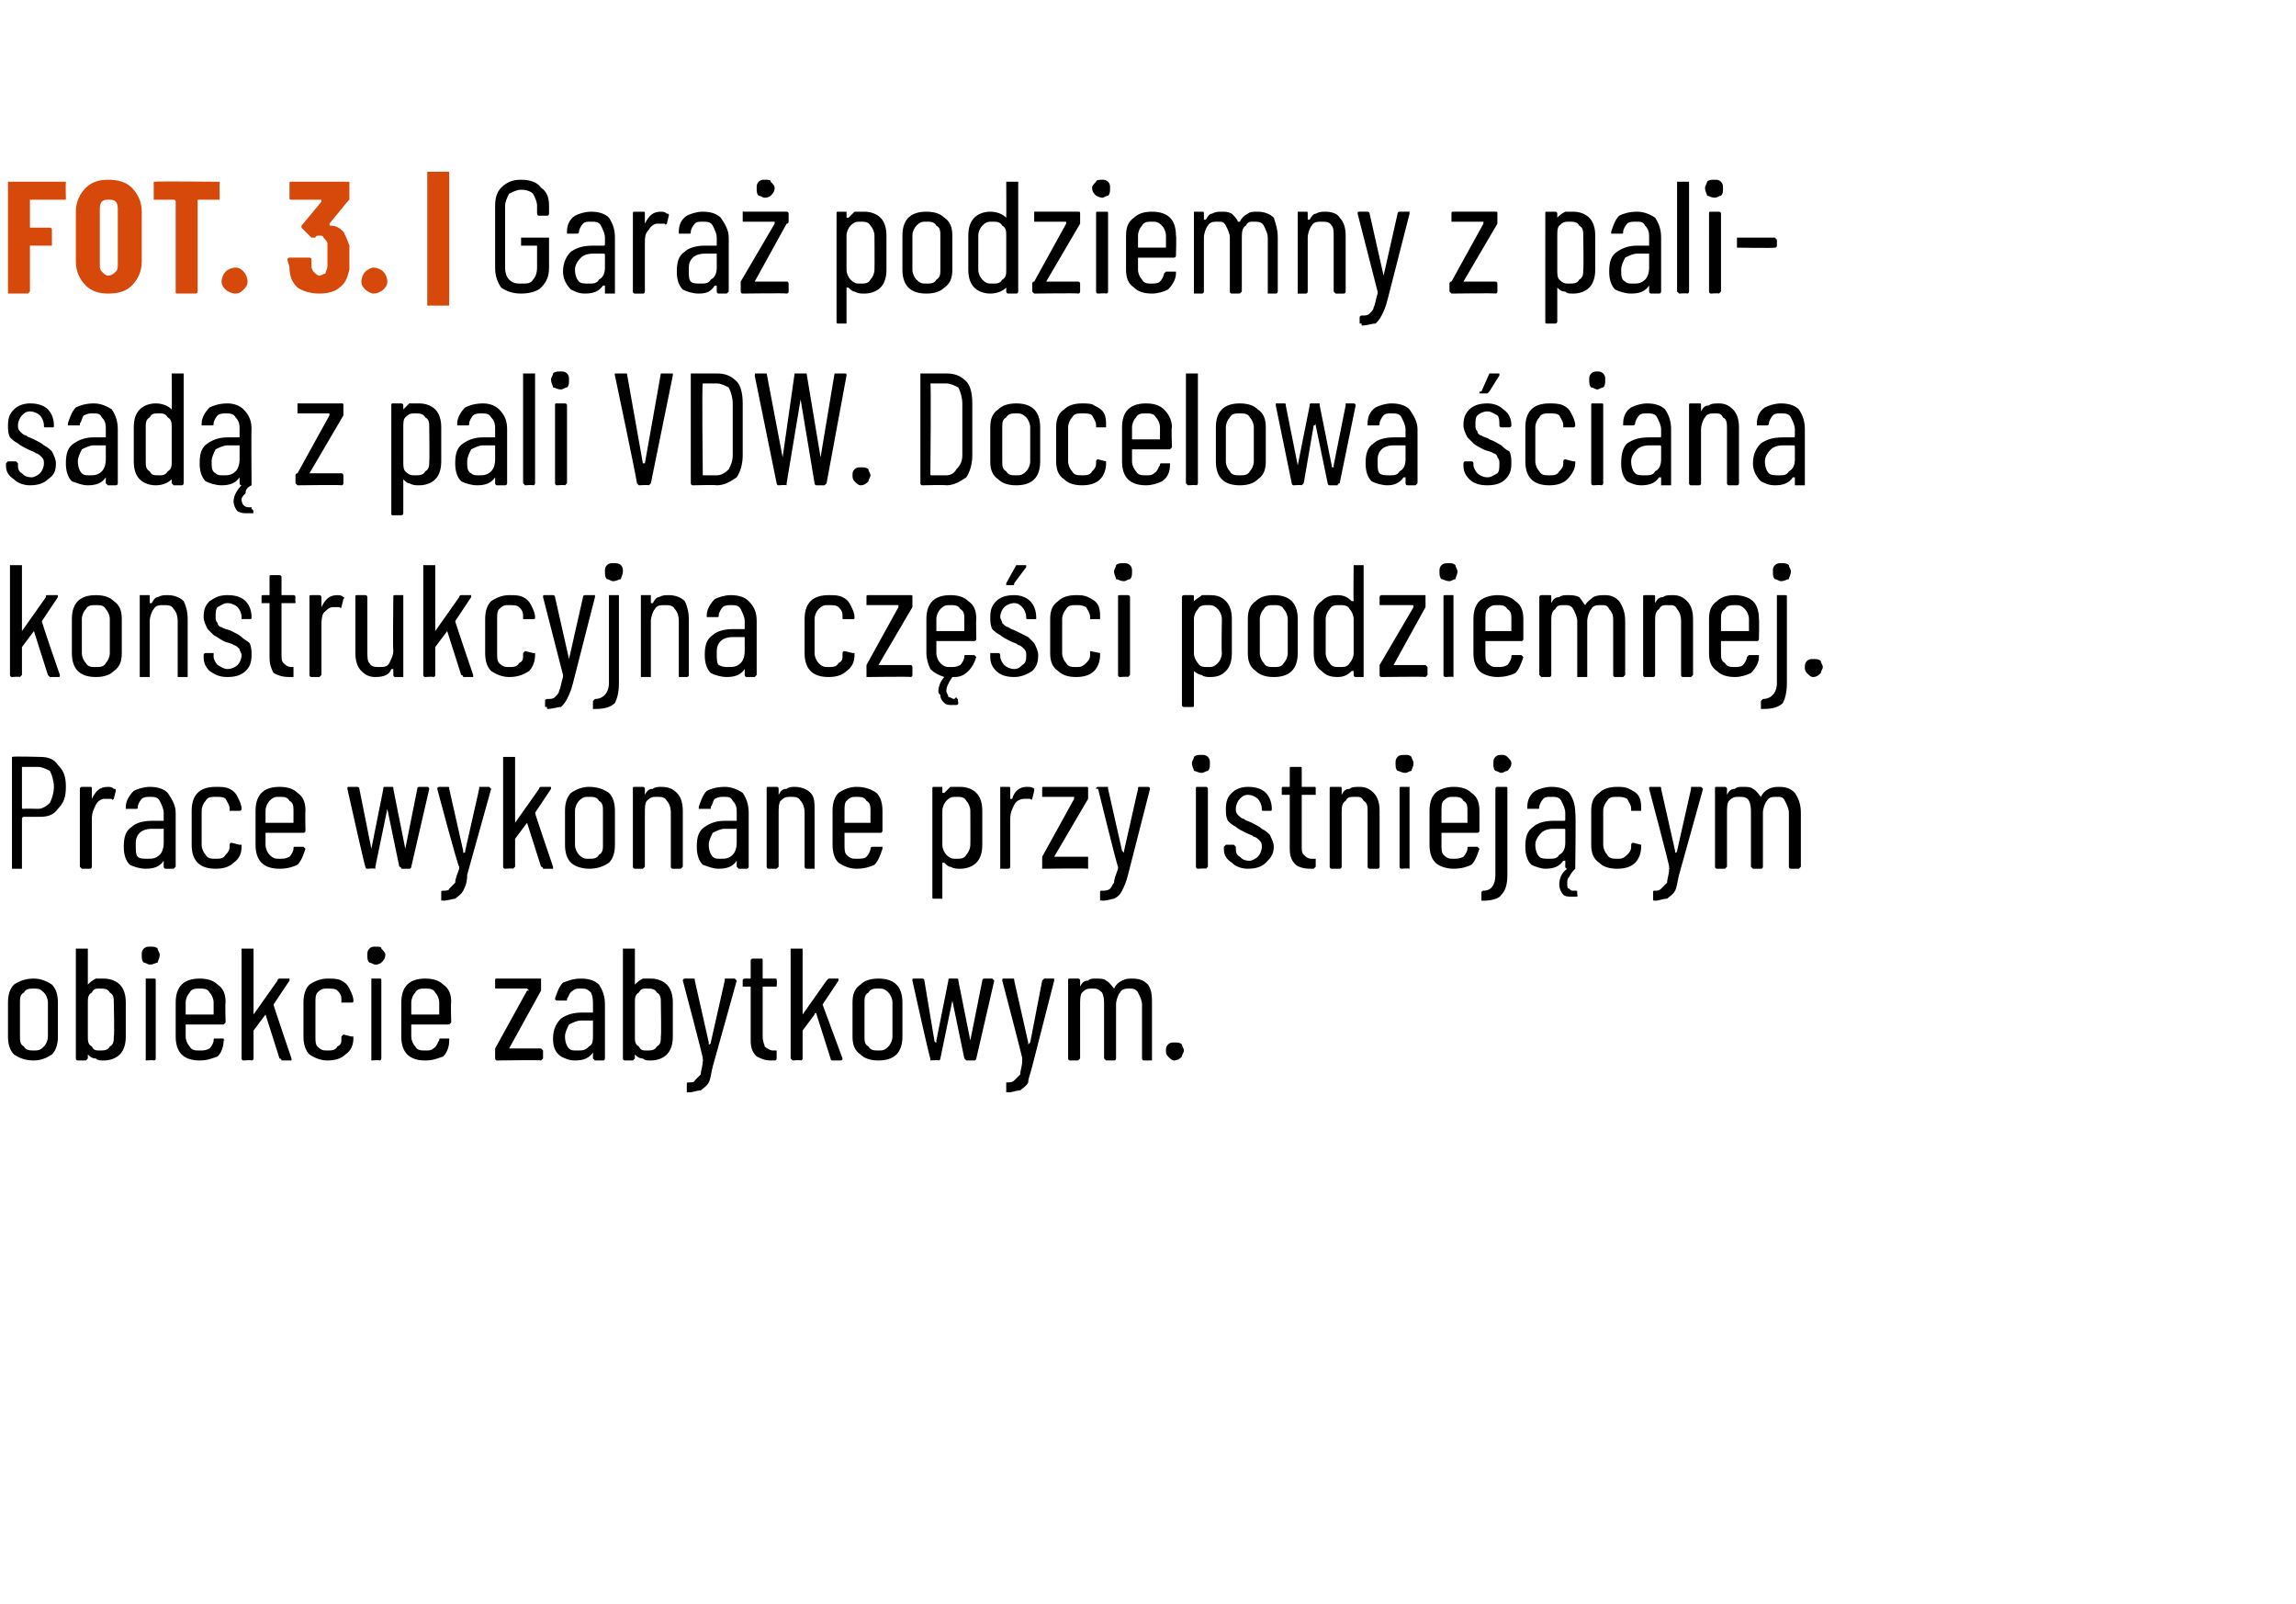 <?xml version="1.0" standalone="no"?><!DOCTYPE svg PUBLIC "-//W3C//DTD SVG 1.1//EN" "http://www.w3.org/Graphics/SVG/1.1/DTD/svg11.dtd"><svg xmlns="http://www.w3.org/2000/svg" version="1.1" width="115px" height="80.3px" viewBox="0 -1 115 80.3" style="top:-1px"><desc>FOT 3 Garaż podziemny z palisadą z pali VDW Docelowa ściana konstrukcyjna części podziemnej Prace wykonane przy</desc><defs/><g class="svg-tables"><g class="svg-table-background"/></g><g id="Polygon59568"><path d="m1.7 52.1c-.4 0-.7-.1-1-.3c-.2-.2-.3-.5-.3-.9v-1.7c0-.4.1-.7.3-.9c.3-.2.6-.3 1-.3c.3 0 .6.1.9.3c.2.2.3.5.3.9v1.7c0 .4-.1.7-.3.9c-.3.2-.6.3-.9.3zm0-.5c.2 0 .3 0 .5-.2c.1-.1.2-.3.2-.5v-1.7c0-.2-.1-.4-.2-.5c-.2-.2-.3-.2-.5-.2c-.2 0-.4 0-.5.2c-.2.1-.2.3-.2.5v1.7c0 .2 0 .4.2.5c.1.2.3.2.5.2zM5.2 48c.3 0 .6.1.8.3c.2.2.3.5.3.9v1.7c0 .4-.1.7-.3.9c-.2.2-.5.3-.8.3c-.2 0-.3 0-.4-.1c-.2 0-.3-.1-.4-.2v.2l-.1.1h-.4c-.1 0-.1-.1-.1-.1v-5.5h.6v1.8c.1-.1.2-.2.4-.3h.4zm.5 1.2c0-.2 0-.4-.2-.5c-.1-.2-.3-.2-.5-.2c-.2 0-.3 0-.4.2c-.2.1-.2.3-.2.5v1.7c0 .2 0 .4.2.5c.1.2.2.2.4.2c.2 0 .4 0 .5-.2c.2-.1.2-.3.2-.5c.04-.02 0-1.7 0-1.7c0 0 .04.02 0 0zm1.8-1.9c-.1 0-.2-.1-.3-.1c-.1-.1-.1-.2-.1-.4c0-.1 0-.2.1-.3c.1-.1.2-.1.3-.1c.2 0 .3 0 .4.1c0 .1.1.2.1.3c0 .2-.1.3-.1.4c-.1 0-.2.1-.4.1zm-.2 4.8V48h.4c.1 0 .1 0 .1.1v3.9s0 .1-.1.1c.04-.03-.4 0-.4 0c0 0 .04-.03 0 0zm4-1.9l-.1.1H9.3v.6c0 .2.1.4.2.5c.1.2.3.2.5.2c.2 0 .3 0 .5-.1c.1-.1.2-.3.2-.4c0-.1 0-.1.1-.1h.4c0 .1.1.1 0 .1c0 .3-.1.6-.3.8c-.3.1-.5.2-.9.2c-.4 0-.7-.1-.9-.3c-.2-.2-.3-.5-.3-.9v-1.7c0-.4.1-.7.3-.9c.2-.2.5-.3.9-.3c.4 0 .7.1.9.3c.3.2.4.5.4.9c-.03-.02 0 1 0 1c0 0-.03-.02 0 0zM10 48.5c-.2 0-.4 0-.5.2c-.1.1-.2.3-.2.5v.6h1.4v-.6c0-.2-.1-.4-.2-.5c-.1-.2-.3-.2-.5-.2zm2.2 3.6c-.1 0-.1-.1-.1-.1v-5.5h.6v3.3l1.2-1.7c0-.1.1-.1.1-.1h.5v.1l-.8 1.2c-.02 0 .9 2.7.9 2.7c0 0 .03.01 0 0v.1h-.5s0-.1-.1-.1l-.7-2.2c0-.1 0-.1 0 0l-.6.8v1.4s0 .1-.1.1c0-.03-.4 0-.4 0c0 0-.01-.03 0 0zm4.2 0c-.3 0-.6-.1-.9-.3c-.2-.2-.3-.5-.3-.9v-1.7c0-.4.1-.7.3-.9c.3-.2.6-.3.9-.3c.3 0 .5 0 .7.1c.2.1.3.2.4.4c.1.2.2.4.2.6c0 .1 0 .1-.1.1h-.5v-.1c0-.2 0-.3-.2-.5c-.1-.1-.3-.1-.5-.1c-.2 0-.3 0-.5.2c-.1.1-.1.3-.1.5v1.7c0 .2 0 .4.1.5c.2.2.3.2.5.2c.2 0 .4 0 .5-.2c.2-.1.2-.2.2-.4v-.1l.1-.1l.4.1h.1v.1c0 .3-.1.6-.4.8c-.2.2-.5.3-.9.3zm2.4-4.8c-.1 0-.2-.1-.3-.1c-.1-.1-.1-.2-.1-.4c0-.1 0-.2.1-.3c.1-.1.2-.1.3-.1c.2 0 .3 0 .3.1c.1.1.2.2.2.3c0 .2-.1.3-.2.4c0 0-.1.1-.3.1zm-.2 4.8V48h.4c.1 0 .1 0 .1.1v3.9s0 .1-.1.1c.04-.03-.4 0-.4 0c0 0 .03-.03 0 0zm4-1.9l-.1.1h-1.9v.6c0 .2.1.4.2.5c.1.2.3.2.5.2c.2 0 .3 0 .4-.1c.2-.1.2-.3.3-.4c0-.1 0-.1.1-.1h.4v.1c0 .3-.1.6-.3.8c-.3.1-.5.2-.9.2c-.4 0-.7-.1-.9-.3c-.2-.2-.3-.5-.3-.9v-1.7c0-.4.1-.7.3-.9c.2-.2.5-.3.9-.3c.4 0 .7.1.9.3c.3.2.4.5.4.9c-.03-.02 0 1 0 1c0 0-.03-.02 0 0zm-1.3-1.7c-.2 0-.4 0-.5.2c-.1.1-.2.3-.2.5v.6h1.4v-.6c0-.2-.1-.4-.2-.5c-.1-.2-.3-.2-.5-.2zm3.6 3.6c-.1 0-.1-.1-.1-.1v-.5l1.6-2.9h.1l-.1-.1h-1.6v-.4c0-.1 0-.1.1-.1h2.2v.6l-1.6 2.9h1.6l.1.1v.4l-.1.1c-.03-.03-2.2 0-2.2 0c0 0-.04-.03 0 0zm4.2-4.1c.4 0 .7.1.9.3c.2.3.3.6.3 1v2.7s0 .1-.1.1h-.4l-.1-.1v-.3c-.2.3-.5.4-.9.4c-.3 0-.5-.1-.7-.2c-.3-.2-.4-.5-.4-.9c0-.5.2-.8.4-1c.3-.2.6-.3 1.1-.3h.5v-.4c0-.2 0-.4-.1-.6c-.2-.2-.3-.2-.5-.2c-.2 0-.3 0-.4.1c-.2.1-.2.3-.3.4v.1h-.5c-.1 0-.1-.1-.1-.1c.1-.3.2-.6.4-.8c.3-.1.5-.2.9-.2zm-.2 3.6c.3 0 .4 0 .6-.2c.2-.1.2-.3.2-.6v-.7h-.6c-.2 0-.4.1-.6.2c-.1.2-.2.4-.2.6c0 .3.1.5.2.6c.1.1.2.1.4.1zm3.7-3.6c.3 0 .6.1.8.3c.2.2.3.5.3.9v1.7c0 .4-.1.7-.3.9c-.2.2-.5.3-.8.3c-.2 0-.3 0-.4-.1c-.2 0-.3-.1-.4-.2v.2l-.1.1h-.4c-.1 0-.1-.1-.1-.1v-5.5h.6v1.8c.1-.1.2-.2.4-.3h.4zm.5 1.2c0-.2 0-.4-.2-.5c-.1-.2-.3-.2-.5-.2c-.2 0-.3 0-.4.2c-.2.1-.2.3-.2.5v1.7c0 .2 0 .4.2.5c.1.2.2.2.4.2c.2 0 .4 0 .5-.2c.2-.1.2-.3.2-.5c.03-.02 0-1.7 0-1.7c0 0 .03.02 0 0zm1.3 4.5v-.4c0-.1 0-.1.1-.1c.1 0 .3 0 .3-.1l.3-.3c0-.2.1-.4.1-.7h.1c-.1 0-.1 0-.1-.1c.05.05-1-3.9-1-3.9c0 0 .02-.01 0 0c0-.1.1-.1.1-.1h.4c.1 0 .1 0 .1.1l.7 3.1v.1s.1 0 .1-.1l.7-3.1v-.1h.5l.1.1l-1.2 4.3c-.1.4-.1.6-.2.8c-.1.2-.3.3-.4.4c-.2 0-.4.1-.6.1c-.04-.03-.1 0-.1 0c0 0 .02-.03 0 0zm4.5-5.3h-.7v2.5c0 .3.1.4.1.5c.1.1.3.2.4.2h.2v.4s0 .1-.1.1h-.2c-.3 0-.5-.1-.7-.2c-.2-.2-.3-.4-.3-.8v-2.7h-.4v-.3c0-.1.1-.1.1-.1h.3v-.9c0-.1.1-.1.1-.1h.4c.1 0 .1 0 .1.1v.9h.6c.1 0 .1 0 .1.1c.03 0 0 .3 0 .3c0 0 .03-.03 0 0zm.8 3.7l-.1-.1v-5.5h.6v3.3l1.2-1.7l.1-.1h.5v.1l-.8 1.2l1 2.7s-.04.01 0 0c0 .1-.1.1-.1.1h-.4c-.1 0-.1-.1-.1-.1l-.7-2.2c0-.1-.1-.1-.1 0l-.6.8v1.4s0 .1-.1.1c.03-.03-.4 0-.4 0c0 0 .02-.03 0 0zm4.3 0c-.4 0-.7-.1-.9-.3c-.3-.2-.4-.5-.4-.9v-1.7c0-.4.1-.7.4-.9c.2-.2.5-.3.9-.3c.4 0 .7.1.9.3c.2.2.3.5.3.9v1.7c0 .4-.1.7-.3.9c-.2.2-.5.3-.9.3zm0-.5c.2 0 .3 0 .5-.2c.1-.1.2-.3.2-.5v-1.7c0-.2-.1-.4-.2-.5c-.2-.2-.3-.2-.5-.2c-.2 0-.4 0-.5.2c-.2.1-.2.3-.2.5v1.7c0 .2 0 .4.2.5c.1.2.3.2.5.2zm2.6.5v-.1c-.04 0-.9-3.9-.9-3.9c0 0 .01-.01 0 0c0-.1 0-.1.1-.1h.4s.1 0 .1.1l.5 3c0 .1.1.1.1.1v-.1l.6-3c0-.1 0-.1.1-.1h.3c.1 0 .1 0 .1.1l.6 3v.1v-.1l.6-3c0-.1.1-.1.1-.1h.4l.1.1l-.9 3.9s0 .1-.1.1h-.4l-.1-.1l-.6-2.9v-.1v.1l-.6 2.9s0 .1-.1.1c.05-.03-.4 0-.4 0c0 0 .05-.03 0 0zm3.8 1.6v-.5c.2 0 .3 0 .4-.1l.3-.3c0-.2.1-.4.1-.7v-.1c.04.05-1-3.9-1-3.9c0 0 .02-.01 0 0c0-.1 0-.1.1-.1h.4c.1 0 .1 0 .1.1l.7 3.1v.1l.1-.1l.6-3.1l.1-.1h.5v.1c.1 0 .1 0 0 0l-1.1 4.3c-.1.4-.2.6-.2.8c-.1.2-.3.3-.4.4c-.2 0-.4.1-.6.1c-.04-.03-.1 0-.1 0c0 0 .02-.03 0 0zm6.3-5.7c.4 0 .6.1.8.3c.2.3.2.6.2 1v2.8h-.4c-.1 0-.1-.1-.1-.1v-2.7c0-.2-.1-.4-.2-.6c-.1-.2-.3-.2-.4-.2c-.2 0-.4 0-.5.2c-.1.1-.2.4-.2.6v2.7s0 .1-.1.1h-.4l-.1-.1v-2.7c0-.2 0-.4-.1-.6c-.2-.2-.3-.2-.5-.2c-.2 0-.3 0-.5.2c-.1.1-.1.4-.1.6v2.7l-.1.1h-.4c-.1 0-.1-.1-.1-.1v-3.9c0-.1 0-.1.1-.1h.4s.1 0 .1.1v.3c.1-.2.2-.3.4-.3c.1-.1.2-.1.4-.1c.2 0 .4 0 .5.1c.2.1.3.3.4.4c.1-.2.2-.3.4-.4c.2-.1.3-.1.5-.1zm2.1 4.1c-.1 0-.2-.1-.3-.2c-.1-.1-.1-.2-.1-.3c0-.1 0-.2.1-.3c.1-.1.2-.1.3-.1c.2 0 .3 0 .4.1c0 .1.1.2.1.3c0 .1-.1.2-.1.3c-.1.1-.2.2-.4.2z" stroke="none" fill="#000"/></g><g id="Polygon59567"><path d="m2 36.9c.4 0 .7.1.9.4c.3.3.4.6.4 1.1c0 .5-.1.8-.4 1.1c-.2.3-.5.4-.9.4h-.8c-.1 0-.1.1-.1.1v2.5h-.5v-5.6c.05-.04 1.4 0 1.4 0c0 0-.03-.04 0 0zm-.1 2.6c.2 0 .4-.1.6-.3c.1-.2.2-.5.2-.8c0-.3-.1-.6-.2-.8c-.2-.1-.4-.2-.6-.2h-.8v2c0 .1 0 .1.1.1c-.03-.02.7 0 .7 0c0 0 0-.02 0 0zm3.5-1.1c.1 0 .2 0 .3.1c.1 0 .1 0 .1.1l-.1.4s-.1.1-.1 0h-.4c-.1 0-.3.1-.4.3c-.1.2-.2.4-.2.7v2.4s0 .1-.1.1h-.4l-.1-.1v-3.9c0-.1.1-.1.1-.1h.4c.1 0 .1 0 .1.1v.5c.2-.4.4-.6.8-.6zm2.1 0c.4 0 .7.1.9.3c.2.3.4.6.4 1v2.7l-.1.1h-.4c-.1 0-.1-.1-.1-.1v-.3c-.2.3-.5.4-.9.4c-.3 0-.6-.1-.8-.2c-.2-.2-.3-.5-.3-.9c0-.5.1-.8.4-1c.2-.2.6-.3 1-.3h.6v-.4c0-.2-.1-.4-.2-.6c-.1-.2-.3-.2-.5-.2c-.1 0-.3 0-.4.1c-.1.1-.2.3-.2.4c0 .1 0 .1-.1.1h-.5v-.1c0-.3.2-.6.4-.8c.2-.1.5-.2.8-.2zM7.4 42c.2 0 .4 0 .6-.2c.1-.1.2-.3.2-.6v-.7h-.6c-.3 0-.5.1-.6.2c-.2.2-.2.4-.2.6c0 .3 0 .5.1.6c.1.1.3.1.5.1zm3.4.5c-.4 0-.7-.1-.9-.3c-.2-.2-.3-.5-.3-.9v-1.7c0-.4.1-.7.3-.9c.2-.2.5-.3.9-.3c.3 0 .5 0 .7.1c.2.1.3.2.4.4c.1.2.2.4.2.6c0 .1-.1.1-.1.1h-.5v-.1c0-.2-.1-.3-.2-.5c-.1-.1-.3-.1-.5-.1c-.2 0-.4 0-.5.2c-.1.1-.2.3-.2.5v1.7c0 .2.1.4.2.5c.1.2.3.2.5.2c.2 0 .4 0 .5-.2c.1-.1.2-.2.2-.4v-.1s0-.1.1-.1l.4.1h.1v.1c0 .3-.1.6-.4.8c-.2.2-.5.3-.9.3zm4.5-1.9s0 .1-.1.1h-1.9v.6c0 .2.1.4.2.5c.2.2.3.2.5.2c.2 0 .3 0 .5-.1c.1-.1.2-.3.2-.4c0-.1 0-.1.1-.1h.4l.1.1c-.1.3-.2.6-.4.8c-.2.1-.5.2-.9.2c-.4 0-.7-.1-.9-.3c-.2-.2-.3-.5-.3-.9v-1.7c0-.4.1-.7.3-.9c.2-.2.5-.3.9-.3c.4 0 .7.1.9.3c.3.2.4.5.4.9c-.02-.02 0 1 0 1c0 0-.02-.02 0 0zM14 38.9c-.2 0-.3 0-.5.2c-.1.1-.2.3-.2.5v.6h1.4v-.6c0-.2 0-.4-.2-.5c-.1-.2-.3-.2-.5-.2zm4.4 3.6c-.1 0-.1-.1-.1-.1c-.03 0-.9-3.9-.9-3.9c0 0 .02-.01 0 0c0-.1 0-.1.1-.1h.4s.1 0 .1.1l.6 3v.1v-.1l.6-3c0-.1 0-.1.1-.1h.3c.1 0 .1 0 .1.1l.6 3v.1v-.1l.6-3c0-.1.1-.1.1-.1h.4c.1 0 .1.1.1.1l-.9 3.9s0 .1-.1.1h-.4s0-.1-.1-.1l-.6-2.9v-.1v.1l-.6 2.9v.1c-.04-.03-.4 0-.4 0c0 0-.04-.03 0 0zm3.7 1.6v-.4c0-.1 0-.1.1-.1c.1 0 .3 0 .3-.1l.3-.3c0-.2.1-.4.2-.7v-.1c-.05.05-1.1-3.9-1.1-3.9c0 0 .03-.01 0 0c0-.1.1-.1.1-.1h.4c.1 0 .1 0 .1.1l.7 3.1v.1c.1 0 .1 0 .1-.1l.7-3.1v-.1h.5l.1.1l-1.2 4.3c0 .4-.1.6-.2.8c-.1.2-.3.3-.4.4c-.1 0-.4.1-.6.1c-.03-.03-.1 0-.1 0c0 0 .03-.03 0 0zm3.2-1.6c-.1 0-.1-.1-.1-.1v-5.5h.6v3.3l1.2-1.7c0-.1.1-.1.1-.1h.5v.1l-.8 1.2c-.02 0 .9 2.7.9 2.7c0 0 .03.01 0 0v.1h-.5s0-.1-.1-.1l-.7-2.2c0-.1 0-.1 0 0l-.6.8v1.4l-.1.1c0-.03-.4 0-.4 0c0 0-.01-.03 0 0zm4.2 0c-.3 0-.7-.1-.9-.3c-.2-.2-.3-.5-.3-.9v-1.7c0-.4.1-.7.3-.9c.3-.2.6-.3.9-.3c.4 0 .7.1 1 .3c.2.2.3.5.3.9v1.7c0 .4-.1.7-.3.9c-.3.2-.6.3-1 .3zm0-.5c.2 0 .4 0 .5-.2c.2-.1.2-.3.2-.5v-1.7c0-.2 0-.4-.2-.5c-.1-.2-.3-.2-.5-.2c-.2 0-.3 0-.5.2c-.1.1-.2.3-.2.5v1.7c0 .2.1.4.2.5c.2.2.3.2.5.2zm3.6-3.6c.4 0 .6.1.8.3c.2.2.3.5.3.9v2.8l-.1.1h-.4c-.1 0-.1-.1-.1-.1v-2.7c0-.3-.1-.5-.2-.6c-.1-.2-.3-.2-.5-.2c-.2 0-.3 0-.5.2c-.1.1-.1.4-.1.6v2.7l-.1.1h-.4c-.1 0-.1-.1-.1-.1v-3.9c0-.1 0-.1.1-.1h.4s.1 0 .1.1v.3c.1-.2.2-.3.4-.3c.1-.1.3-.1.4-.1zm3.2 0c.3 0 .6.1.9.3c.2.3.3.6.3 1v2.7s0 .1-.1.1h-.4l-.1-.1v-.3c-.2.3-.5.4-.9.4c-.3 0-.5-.1-.8-.2c-.2-.2-.3-.5-.3-.9c0-.5.1-.8.4-1c.3-.2.6-.3 1-.3h.6v-.4c0-.2 0-.4-.2-.6c-.1-.2-.2-.2-.5-.2c-.1 0-.2 0-.4.1c-.1.1-.1.3-.2.4v.1h-.6v-.1c.1-.3.2-.6.4-.8c.2-.1.5-.2.9-.2zm-.2 3.6c.2 0 .4 0 .6-.2c.1-.1.2-.3.2-.6v-.7h-.6c-.2 0-.4.1-.6.2c-.1.2-.2.4-.2.6c0 .3.1.5.2.6c.1.1.2.1.4.1zm3.7-3.6c.3 0 .6.1.8.3c.2.2.2.5.2.9v2.9h-.4c-.1 0-.1-.1-.1-.1v-2.7c0-.3-.1-.5-.2-.6c-.1-.2-.3-.2-.5-.2c-.2 0-.3 0-.5.2c-.1.1-.1.4-.1.6v2.7l-.1.1h-.4c-.1 0-.1-.1-.1-.1v-3.9c0-.1 0-.1.1-.1h.4s.1 0 .1.1v.3c.1-.2.2-.3.4-.3c.1-.1.3-.1.4-.1zm4.4 2.2s0 .1-.1.1h-1.8v.6c0 .2 0 .4.1.5c.2.2.3.2.5.2c.2 0 .4 0 .5-.1c.1-.1.2-.3.2-.4c0-.1.1-.1.1-.1h.5v.1c-.1.3-.2.6-.4.8c-.2.1-.5.2-.9.2c-.3 0-.6-.1-.9-.3c-.2-.2-.3-.5-.3-.9v-1.7c0-.4.1-.7.3-.9c.3-.2.6-.3.9-.3c.4 0 .7.1 1 .3c.2.2.3.5.3.9v1s-.01-.02 0 0zm-1.3-1.7c-.2 0-.3 0-.5.2c-.1.1-.1.3-.1.5v.6h1.3v-.6c0-.2 0-.4-.2-.5c-.1-.2-.3-.2-.5-.2zm5.2-.5c.3 0 .6.1.8.3c.2.2.3.5.3.9v1.7c0 .4-.1.7-.3.9c-.2.2-.5.3-.8.3c-.2 0-.3 0-.5-.1c-.1 0-.2-.1-.3-.2h-.1v1.8h-.4c-.1 0-.1 0-.1-.1v-5.4c0-.1 0-.1.1-.1h.4v.3h.1l.3-.3h.5zm.5 1.2c0-.2-.1-.4-.2-.5c-.1-.2-.3-.2-.5-.2c-.2 0-.3 0-.5.2c-.1.1-.2.3-.2.5v1.7c0 .2.1.4.2.5c.2.2.3.2.5.2c.2 0 .4 0 .5-.2c.1-.1.2-.3.2-.5c.01-.03 0-1.7 0-1.7c0 0 .01.02 0 0zm2.8-1.2c.2 0 .3 0 .4.1v.1l-.1.4s0 .1-.1 0h-.3c-.2 0-.4.1-.5.3c-.1.2-.2.4-.2.7v2.4s0 .1-.1.1h-.4v-4.1h.4c.1 0 .1 0 .1.1v.5h.1c.1-.4.4-.6.7-.6zm.8 4.1v-.6l1.6-2.9v-.1h-1.6v-.4c0-.1 0-.1.1-.1h2.1c.1 0 .1 0 .1.1v.5l-1.7 2.9h1.7v.6c-.04-.03-2.3 0-2.3 0c0 0 .05-.03 0 0zm2.9 1.6v-.4c0-.1 0-.1.1-.1c.1 0 .3 0 .4-.1c.1-.1.1-.2.2-.3c0-.2.1-.4.2-.7v-.1c-.03.05-1-3.9-1-3.9h-.1c0-.1.1-.1.1-.1h.5v.1l.7 3.1l.1.1v-.1l.7-3.1c0-.1 0-.1.1-.1h.4s.1 0 .1.1l-1.1 4.3c-.1.4-.2.6-.3.8c-.1.2-.2.3-.4.4c-.1 0-.3.1-.6.1c-.02-.03-.1 0-.1 0c0 0 .04-.03 0 0zm5.1-6.4c-.2 0-.3-.1-.4-.1c0-.1-.1-.2-.1-.4c0-.1.1-.2.1-.3c.1-.1.2-.1.4-.1c.1 0 .2 0 .3.1c.1.1.1.2.1.3c0 .2 0 .3-.1.4c-.1 0-.2.1-.3.1zm-.2 4.8c-.1 0-.1-.1-.1-.1v-3.9c0-.1 0-.1.1-.1h.4s.1 0 .1.1v3.9l-.1.1c-.02-.03-.4 0-.4 0c0 0-.03-.03 0 0zm2.5 0c-.3 0-.6-.1-.8-.3c-.3-.2-.4-.4-.4-.7v-.1l.1-.1h.4l.1.1v.1c0 .1 0 .3.2.4c.1.1.2.2.5.2c.1 0 .3-.1.4-.2c.1-.1.2-.3.2-.5c0-.1 0-.2-.1-.3c-.1-.1-.2-.2-.3-.2c-.1-.1-.2-.1-.4-.2c-.2-.1-.4-.2-.5-.3c-.2-.1-.3-.2-.4-.3c-.1-.2-.1-.4-.1-.6c0-.4.1-.6.3-.8c.2-.2.5-.3.8-.3c.4 0 .7.1.9.3c.2.2.3.5.3.8c0 .1 0 .1-.1.1h-.3c-.1 0-.1 0-.1-.1c0-.2-.1-.4-.2-.5c-.1-.1-.3-.2-.5-.2c-.2 0-.3.1-.4.2c-.1.1-.2.3-.2.5c0 .1 0 .2.1.3c.1.1.2.2.3.2c.1.1.2.1.4.2c.2.1.4.2.5.3c.2.1.3.2.4.3c.1.2.2.4.2.6c0 .4-.2.6-.4.8c-.2.2-.5.3-.9.3zm3.4-3.7h-.7v2.5c0 .3 0 .4.1.5c.1.1.2.2.4.2h.2v.4l-.1.1h-.2c-.3 0-.6-.1-.7-.2c-.2-.2-.3-.4-.3-.8v-2.7h-.4v-.3c0-.1 0-.1.1-.1h.3v-.9c0-.1 0-.1.1-.1h.4c.1 0 .1 0 .1.1v.9h.6c.1 0 .1 0 .1.1v.3s0-.03 0 0zm2.2-.4c.3 0 .5.1.7.3c.2.2.3.5.3.9v2.8s0 .1-.1.1h-.4c-.1 0-.1-.1-.1-.1v-2.7c0-.3 0-.5-.2-.6c-.1-.2-.2-.2-.4-.2c-.3 0-.4 0-.5.2c-.2.1-.2.4-.2.6v2.7s0 .1-.1.1h-.4c-.1 0-.1-.1-.1-.1v-3.9c0-.1 0-.1.1-.1h.4c.1 0 .1 0 .1.1v.3c.1-.2.2-.3.4-.3c.1-.1.3-.1.5-.1zm2.3-.7c-.2 0-.3-.1-.4-.1c-.1-.1-.1-.2-.1-.4c0-.1 0-.2.1-.3c.1-.1.2-.1.4-.1c.1 0 .2 0 .3.1c0 .1.1.2.1.3c0 .2-.1.3-.1.4c-.1 0-.2.1-.3.1zm-.2 4.8c-.1 0-.1-.1-.1-.1v-3.9c0-.1 0-.1.1-.1h.4v4.1c-.04-.03-.4 0-.4 0c0 0-.05-.03 0 0zm3.9-1.9s0 .1-.1.1h-1.8v.6c0 .2 0 .4.1.5c.2.2.3.2.5.2c.2 0 .3 0 .5-.1c.1-.1.2-.3.2-.4c0-.1 0-.1.1-.1h.4l.1.1c-.1.3-.2.6-.4.8c-.2.1-.5.2-.9.2c-.3 0-.7-.1-.9-.3c-.2-.2-.3-.5-.3-.9v-1.7c0-.4.1-.7.3-.9c.2-.2.6-.3.9-.3c.4 0 .7.1.9.3c.3.2.4.5.4.9v1s-.01-.02 0 0zm-1.3-1.7c-.2 0-.3 0-.5.2c-.1.1-.1.3-.1.5v.6h1.3v-.6c0-.2 0-.4-.2-.5c-.1-.2-.3-.2-.5-.2zm2.4-1.2c-.1 0-.2-.1-.3-.1c-.1-.1-.1-.2-.1-.4c0-.1 0-.2.1-.3c.1-.1.2-.1.3-.1c.1 0 .2 0 .3.1c.1.1.2.2.2.3c0 .2-.1.3-.2.4c-.1 0-.2.1-.3.1zm-.9 6.4h-.1v-.4s0-.1.1-.1c.4 0 .6-.3.6-.8v-4.3c0-.1.1-.1.1-.1h.4c.1 0 .1 0 .1.1v4.3c0 .5-.1.8-.3 1c-.1.2-.5.3-.9.3zm4.6-.5c.1 0 .1 0 .1.1v.1s.03.05 0 .1h-.3c-.1 0-.3 0-.4-.1c-.1-.1-.2-.3-.2-.5c0-.3.1-.6.4-.8c-.1 0-.1-.1-.1-.1v-.3h-.1c-.2.3-.5.4-.9.4c-.2 0-.5-.1-.7-.2c-.2-.2-.3-.5-.3-.9c0-.5.1-.8.4-1c.2-.2.6-.3 1-.3h.5c.1 0 .1 0 .1-.1v-.3c0-.2-.1-.4-.2-.6c-.1-.2-.3-.2-.5-.2c-.2 0-.3 0-.4.1c-.1.1-.2.3-.2.4c0 .1 0 .1-.1.1h-.5v-.1c0-.3.1-.6.4-.8c.2-.1.5-.2.8-.2c.4 0 .7.1.9.3c.2.3.3.6.3 1c.04-.01 0 2.7 0 2.7v.1s.02-.01 0 0c-.1.1-.2.2-.3.4c-.1.1-.1.2-.1.3c0 .2 0 .3.1.3c.1.1.1.1.2.1h.1zM77.6 42c.2 0 .4 0 .5-.2c.2-.1.3-.3.3-.6v-.6c0-.1 0-.1-.1-.1h-.5c-.3 0-.5.1-.6.2c-.2.2-.3.4-.3.6c0 .3.1.5.2.6c.1.1.3.1.5.1zm3.4.5c-.4 0-.7-.1-.9-.3c-.3-.2-.4-.5-.4-.9v-1.7c0-.4.1-.7.4-.9c.2-.2.5-.3.9-.3c.2 0 .4 0 .6.1c.2.1.4.2.5.4c.1.2.1.4.1.6v.1h-.5v-.1c0-.2-.1-.3-.2-.5c-.2-.1-.3-.1-.5-.1c-.2 0-.4 0-.5.2c-.1.1-.2.3-.2.5v1.7c0 .2.1.4.2.5c.1.2.3.2.5.2c.2 0 .3 0 .5-.2c.1-.1.2-.2.2-.4v-.1s0-.1.1-.1l.4.1v.1c0 .3-.1.6-.3.8c-.2.2-.5.3-.9.3zm1.8 1.6v-.4c0-.1 0-.1.1-.1c.1 0 .2 0 .3-.1l.3-.3c0-.2.1-.4.1-.7h.1c-.1 0-.1 0-.1-.1c.05.05-1-3.9-1-3.9c0 0 .02-.01 0 0c0-.1 0-.1.1-.1h.4c.1 0 .1 0 .1.1l.7 3.1v.1s.1 0 .1-.1l.7-3.1v-.1h.5l.1.1l-1.2 4.3c-.1.4-.1.6-.2.8c-.1.2-.3.3-.4.4c-.2 0-.4.1-.6.1c-.04-.03-.1 0-.1 0c0 0 .02-.03 0 0zm6.3-5.7c.4 0 .6.1.8.3c.2.3.3.6.3 1v2.7l-.1.1h-.4c-.1 0-.1-.1-.1-.1v-2.7c0-.2-.1-.4-.2-.6c-.1-.2-.2-.2-.4-.2c-.2 0-.4 0-.5.2c-.1.1-.2.4-.2.6v2.7s0 .1-.1.1h-.4l-.1-.1v-2.7c0-.2 0-.4-.1-.6c-.1-.2-.3-.2-.5-.2c-.2 0-.3 0-.5.2c-.1.1-.1.4-.1.6v2.7l-.1.1h-.4c-.1 0-.1-.1-.1-.1v-3.9c0-.1 0-.1.1-.1h.4s.1 0 .1.1v.3c.1-.2.2-.3.4-.3c.1-.1.2-.1.4-.1c.2 0 .4 0 .5.1c.2.1.3.3.4.4c.1-.2.2-.3.4-.4c.2-.1.4-.1.5-.1z" stroke="none" fill="#000"/></g><g id="Polygon59566"><path d="m.6 32.9c-.1 0-.1-.1-.1-.1v-5.5h.6v3.3l1.2-1.7c0-.1 0-.1.1-.1h.5v.1l-.8 1.2c-.1 0-.1 0 0 0c-.04 0 .9 2.7.9 2.7c0 0 .01.01 0 0c0 .1 0 .1-.1.1h-.4l-.1-.1l-.7-2.2c0-.1 0-.1 0 0l-.6.8v1.4l-.1.1c-.02-.03-.4 0-.4 0c0 0-.03-.03 0 0zm4.2 0c-.4 0-.7-.1-.9-.3c-.2-.2-.3-.5-.3-.9V30c0-.4.1-.7.3-.9c.2-.2.5-.3.9-.3c.4 0 .7.1.9.3c.3.2.4.5.4.9v1.7c0 .4-.1.7-.4.9c-.2.2-.5.3-.9.3zm0-.5c.2 0 .4 0 .5-.2c.1-.1.2-.3.2-.5V30c0-.2-.1-.4-.2-.5c-.1-.2-.3-.2-.5-.2c-.2 0-.4 0-.5.2c-.1.1-.2.3-.2.5v1.7c0 .2.1.4.2.5c.1.2.3.2.5.2zm3.6-3.6c.3 0 .6.1.8.3c.1.2.2.5.2.9v2.9h-.5v-2.8c0-.3-.1-.5-.2-.6c-.1-.2-.3-.2-.5-.2c-.2 0-.4 0-.5.2c-.1.1-.2.4-.2.6v2.8h-.5v-4.1h.5v.4h.1c.1-.2.2-.3.3-.3c.2-.1.3-.1.5-.1zm3 4.1c-.4 0-.6-.1-.9-.3c-.2-.2-.3-.4-.3-.7v-.1s0-.1.1-.1h.4v.2c0 .1.1.3.2.4c.2.1.3.2.5.2c.2 0 .4-.1.5-.2c.1-.1.2-.3.2-.5c0-.1-.1-.2-.1-.3c-.1-.1-.2-.2-.3-.2c-.1-.1-.3-.1-.5-.2c-.2-.1-.3-.2-.5-.3l-.3-.3c-.1-.2-.2-.4-.2-.6c0-.4.1-.6.3-.8c.3-.2.5-.3.9-.3c.4 0 .7.1.9.3c.2.2.3.5.3.8c0 .1 0 .1-.1.1h-.4v-.1c0-.2-.1-.4-.2-.5c-.1-.1-.3-.2-.5-.2c-.2 0-.3.1-.5.2c-.1.1-.1.3-.1.5c0 .1 0 .2.1.3c0 .1.1.2.2.2c.1.1.3.1.5.2c.2.1.4.2.5.3c.1.1.3.2.4.3c.1.2.1.4.1.6c0 .4-.1.6-.3.8c-.2.2-.5.3-.9.3zm3.4-3.7h-.7v2.5c0 .3 0 .4.1.5c.1.1.2.2.4.2h.1v.5h-.2c-.4 0-.6-.1-.8-.2c-.1-.2-.2-.4-.2-.8v-2.7h-.4v-.3c0-.1 0-.1.1-.1h.3v-.9c0-.1 0-.1.1-.1h.4s.1 0 .1.1v.9h.6s.1 0 .1.1c-.02 0 0 .3 0 .3c0 0-.02-.03 0 0zm2.1-.4c.1 0 .2 0 .3.1c0 0 .1 0 0 .1l-.1.4s0 .1-.1 0h-.3c-.2 0-.3.1-.5.3c-.1.2-.1.4-.1.7v2.4l-.1.1h-.4c-.1 0-.1-.1-.1-.1v-3.9c0-.1 0-.1.1-.1h.4s.1 0 .1.1v.5c.2-.4.4-.6.8-.6zm2.8.1c0-.1 0-.1.1-.1h.4v4.1h-.4c-.1 0-.1-.1-.1-.1v-.3h-.1c-.1.3-.4.4-.8.4c-.3 0-.5-.1-.7-.3c-.2-.2-.3-.5-.3-.9v-2.8c0-.1 0-.1.1-.1h.4s.1 0 .1.1v2.7c0 .3 0 .5.1.6c.1.2.3.2.5.2c.2 0 .4 0 .5-.2c.1-.2.2-.4.2-.6c-.03-.03 0-2.7 0-2.7c0 0-.03 0 0 0zm1.6 4c-.1 0-.1-.1-.1-.1v-5.5h.6v3.3l1.2-1.7c0-.1.1-.1.1-.1h.5v.1l-.8 1.2c-.02 0 .9 2.7.9 2.7c0 0 .04.01 0 0v.1h-.5s0-.1-.1-.1l-.7-2.2c0-.1 0-.1 0 0l-.6.8v1.4s0 .1-.1.1c0-.03-.4 0-.4 0c0 0 0-.03 0 0zm4.2 0c-.3 0-.6-.1-.9-.3c-.2-.2-.3-.5-.3-.9V30c0-.4.1-.7.3-.9c.3-.2.6-.3.9-.3c.3 0 .5 0 .7.1c.2.1.3.2.4.4c.1.2.2.4.2.6c0 .1 0 .1-.1.1h-.5v-.1c0-.2 0-.3-.2-.5c-.1-.1-.3-.1-.5-.1c-.2 0-.3 0-.5.2c-.1.1-.1.3-.1.5v1.7c0 .2 0 .4.1.5c.2.2.3.2.5.2c.2 0 .4 0 .5-.2c.2-.1.2-.2.2-.4v-.1l.1-.1l.4.1h.1v.1c0 .3-.1.6-.3.8c-.3.2-.6.3-1 .3zm1.9 1.6v-.1h-.1v-.3c0-.1.1-.1.1-.1c.2 0 .3 0 .4-.1c.1-.1.2-.2.2-.3c.1-.2.1-.4.2-.7v-.1l-1-3.9s-.02-.01 0 0c0-.1 0-.1.1-.1h.4s.1 0 .1.1l.7 3.1v.1v-.1l.7-3.1c0-.1.1-.1.1-.1h.5v.1l-1.1 4.3c-.1.4-.2.6-.3.8c-.1.2-.2.3-.3.4c-.2 0-.4.1-.7.1c.02-.03 0 0 0 0c0 0-.02-.03 0 0zm3.3-6.4c-.1 0-.2-.1-.3-.1c-.1-.1-.1-.2-.1-.4c0-.1 0-.2.1-.3c.1-.1.2-.1.3-.1c.2 0 .3 0 .4.1c.1.1.1.2.1.3c0 .2-.1.3-.1.4c-.1 0-.2.1-.4.1zm-.9 6.4h-.1v-.4l.1-.1c.4 0 .7-.3.7-.8v-4.4h.5v4.4c0 .5-.1.8-.2 1c-.2.2-.5.3-1 .3zm3.7-5.7c.3 0 .6.1.8.3c.1.2.2.5.2.9v2.8s0 .1-.1.1h-.4v-2.8c0-.3-.1-.5-.2-.6c-.1-.2-.3-.2-.5-.2c-.2 0-.4 0-.5.2c-.1.1-.2.4-.2.6v2.8h-.5v-4.1h.5v.4h.1c.1-.2.2-.3.3-.3c.2-.1.3-.1.5-.1zm3.1 0c.4 0 .7.1.9.3c.3.3.4.6.4 1v2.7l-.1.1h-.4c-.1 0-.1-.1-.1-.1v-.3c-.2.3-.5.4-.9.4c-.3 0-.6-.1-.8-.2c-.2-.2-.3-.5-.3-.9c0-.5.1-.8.4-1c.2-.2.6-.3 1-.3h.6v-.4c0-.2-.1-.4-.2-.6c-.1-.2-.3-.2-.5-.2c-.1 0-.3 0-.4.1c-.1.1-.2.3-.2.4c0 .1 0 .1-.1.1h-.5v-.1c0-.3.2-.6.4-.8c.2-.1.5-.2.8-.2zm-.1 3.6c.2 0 .4 0 .6-.2c.1-.1.2-.3.2-.6v-.7h-.6c-.3 0-.5.1-.6.2c-.2.2-.2.4-.2.6c0 .3 0 .5.1.6c.2.1.3.1.5.1zm5 .5c-.4 0-.7-.1-.9-.3c-.2-.2-.3-.5-.3-.9V30c0-.4.1-.7.3-.9c.2-.2.5-.3.9-.3c.3 0 .5 0 .7.1c.2.1.3.2.4.4c.1.2.2.4.2.6c0 .1 0 .1-.1.1h-.5v-.1c0-.2 0-.3-.2-.5c-.1-.1-.3-.1-.5-.1c-.2 0-.3 0-.5.2c-.1.1-.2.3-.2.5v1.7c0 .2.1.4.2.5c.2.2.3.2.5.2c.2 0 .4 0 .5-.2c.2-.1.2-.2.2-.4v-.1s0-.1.1-.1l.4.1h.1v.1c0 .3-.1.6-.4.8c-.2.2-.5.3-.9.3zm1.9 0v-.6l1.6-2.9v-.1h-1.6v-.4c0-.1 0-.1.1-.1h2.1c.1 0 .1 0 .1.1v.5L44 32.3h1.6c.1 0 .1.1.1.1v.4s0 .1-.1.1c.04-.03-2.2 0-2.2 0c0 0 .03-.03 0 0zm5.5-1.9s0 .1-.1.1h-1.9v.6c0 .2.1.4.2.5c.2.2.3.2.5.2c.2 0 .3 0 .5-.1c.1-.1.2-.3.2-.4c0-.1 0-.1.1-.1h.4l.1.1c-.1.3-.2.5-.4.7c-.2.2-.4.3-.7.3h-.1c-.2.3-.3.5-.3.7c0 .1.1.2.1.3c.1 0 .2.1.3.1l.1-.1s0 .1.1.1c-.05.01 0 .2 0 .2c0 0-.02.01 0 0c0 0 0 .1-.1.1h-.2c-.2 0-.3 0-.4-.1c-.1-.1-.2-.2-.2-.4c-.1-.1-.1-.1-.1-.2c0-.2.1-.5.3-.7c-.3-.1-.5-.2-.7-.4c-.1-.2-.2-.5-.2-.8V30c0-.4.1-.7.3-.9c.2-.2.5-.3.9-.3c.4 0 .7.1.9.3c.3.2.4.5.4.9c-.02-.02 0 1 0 1c0 0-.02-.02 0 0zm-1.3-1.7c-.2 0-.3 0-.5.2c-.1.1-.2.3-.2.5v.6h1.4v-.6c0-.2 0-.4-.2-.5c-.1-.2-.3-.2-.5-.2zm3.2 3.6c-.4 0-.7-.1-.9-.3c-.2-.2-.3-.4-.3-.7v-.2h.4c.1 0 .1.1.1.1v.1c0 .1.1.3.2.4c.1.1.3.2.5.2c.2 0 .3-.1.4-.2c.2-.1.2-.3.2-.5c0-.1 0-.2-.1-.3c-.1-.1-.2-.2-.3-.2c-.1-.1-.2-.1-.4-.2c-.2-.1-.4-.2-.5-.3c-.2-.1-.3-.2-.4-.3c-.1-.2-.1-.4-.1-.6c0-.4.1-.6.3-.8c.2-.2.5-.3.9-.3c.3 0 .6.1.8.3c.2.2.3.5.3.8v.1h-.4c-.1 0-.1 0-.1-.1c0-.2-.1-.4-.2-.5c-.1-.1-.2-.2-.4-.2c-.2 0-.4.1-.5.2c-.1.1-.2.3-.2.5c0 .1.1.2.1.3c.1.1.2.2.3.2c.1.1.2.1.4.2l.6.3l.3.3c.1.2.2.4.2.6c0 .4-.1.6-.3.8c-.3.2-.6.3-.9.3zm-.3-4.6h-.1v-.1l.5-.9h.5v.1l-.6.8c0 .1 0 .1-.1.1h-.2s-.02-.01 0 0zm3.4 4.6c-.4 0-.7-.1-.9-.3c-.3-.2-.4-.5-.4-.9V30c0-.4.1-.7.4-.9c.2-.2.5-.3.9-.3c.2 0 .4 0 .6.1c.2.1.4.2.5.4c.1.2.1.4.1.6v.1h-.5v-.1c0-.2-.1-.3-.2-.5c-.2-.1-.3-.1-.5-.1c-.2 0-.4 0-.5.2c-.1.1-.2.3-.2.5v1.7c0 .2.1.4.2.5c.1.2.3.2.5.2c.2 0 .3 0 .5-.2c.1-.1.2-.2.2-.4v-.2l.5.1v.1c0 .3-.1.6-.3.8c-.2.2-.5.3-.9.3zm2.4-4.8c-.2 0-.3-.1-.4-.1c0-.1-.1-.2-.1-.4c0-.1.1-.2.1-.3c.1-.1.2-.1.4-.1c.1 0 .2 0 .3.1c.1.1.1.2.1.3c0 .2 0 .3-.1.4c-.1 0-.2.1-.3.1zm-.2 4.8c-.1 0-.1-.1-.1-.1v-3.9c0-.1 0-.1.1-.1h.4s.1 0 .1.1v3.9l-.1.1c-.02-.03-.4 0-.4 0c0 0-.03-.03 0 0zm4.5-4.1c.4 0 .6.1.8.3c.2.2.3.5.3.9v1.7c0 .4-.1.7-.3.9c-.2.2-.4.3-.8.3c-.1 0-.3 0-.4-.1c-.1 0-.3-.1-.4-.2v1.7c0 .1 0 .1-.1.1h-.4s-.1 0-.1-.1v-5.4c0-.1.1-.1.1-.1h.4c.1 0 .1 0 .1.1v.2c.1-.1.3-.2.4-.3h.4zm.6 1.2c0-.2-.1-.4-.2-.5c-.2-.2-.3-.2-.5-.2c-.2 0-.4 0-.5.2c-.1.1-.2.3-.2.5v1.7c0 .2.1.4.2.5c.1.2.3.2.5.2c.2 0 .3 0 .5-.2c.1-.1.2-.3.2-.5c-.03-.03 0-1.7 0-1.7c0 0-.03.02 0 0zm2.6 2.9c-.4 0-.7-.1-.9-.3c-.3-.2-.4-.5-.4-.9V30c0-.4.1-.7.4-.9c.2-.2.5-.3.9-.3c.4 0 .7.1.9.3c.2.2.3.5.3.9v1.7c0 .4-.1.7-.3.9c-.2.2-.5.3-.9.3zm0-.5c.2 0 .4 0 .5-.2c.1-.1.2-.3.2-.5V30c0-.2-.1-.4-.2-.5c-.1-.2-.3-.2-.5-.2c-.2 0-.4 0-.5.2c-.1.1-.2.3-.2.5v1.7c0 .2.1.4.2.5c.1.2.3.2.5.2zm4-5.1h.5v5.6h-.4c-.1 0-.1-.1-.1-.1v-.2h-.1c-.2.2-.4.3-.7.3c-.4 0-.6-.1-.8-.3c-.3-.2-.4-.5-.4-.9V30c0-.4.1-.7.4-.9c.2-.2.4-.3.8-.3c.3 0 .5.1.7.3h.1c-.02-.01 0-1.8 0-1.8c0 0-.02.05 0 0zm-.7 5.1c.2 0 .4 0 .5-.2c.1-.1.2-.3.2-.5V30c0-.2-.1-.4-.2-.5c-.1-.2-.3-.2-.5-.2c-.2 0-.4 0-.5.2c-.1.1-.2.3-.2.5v1.7c0 .2.1.4.2.5c.1.2.3.2.5.2zm2.1.5c-.1 0-.1-.1-.1-.1v-.5l1.7-2.9c0-.1 0-.1-.1-.1h-1.6v-.4c0-.1.1-.1.1-.1h2.2v.6l-1.6 2.9h1.6l.1.1v.4l-.1.1c-.02-.03-2.2 0-2.2 0c0 0-.02-.03 0 0zm3.4-4.8c-.2 0-.3-.1-.4-.1c-.1-.1-.1-.2-.1-.4c0-.1 0-.2.1-.3c.1-.1.2-.1.4-.1c.1 0 .2 0 .3.1c0 .1.1.2.1.3c0 .2-.1.3-.1.4c-.1 0-.2.1-.3.1zm-.2 4.8c-.1 0-.1-.1-.1-.1v-3.9c0-.1 0-.1.1-.1h.4v4.1c-.04-.03-.4 0-.4 0c0 0-.05-.03 0 0zm3.9-1.9s0 .1-.1.1h-1.8v.6c0 .2 0 .4.1.5c.2.2.3.2.5.2c.2 0 .3 0 .5-.1c.1-.1.2-.3.2-.4c0-.1 0-.1.1-.1h.4l.1.1c-.1.3-.2.6-.4.8c-.2.1-.5.2-.9.2c-.3 0-.7-.1-.9-.3c-.2-.2-.3-.5-.3-.9V30c0-.4.1-.7.3-.9c.2-.2.6-.3.9-.3c.4 0 .7.1.9.3c.3.2.4.5.4.9v1s-.01-.02 0 0zM75 29.3c-.2 0-.3 0-.5.2c-.1.1-.1.3-.1.5v.6h1.3v-.6c0-.2 0-.4-.2-.5c-.1-.2-.3-.2-.5-.2zm5.4-.5c.3 0 .5.1.7.3c.2.3.3.6.3 1v2.7l-.1.1h-.4c-.1 0-.1-.1-.1-.1v-2.7c0-.2 0-.4-.2-.6c-.1-.2-.2-.2-.4-.2c-.2 0-.4 0-.5.2c-.1.1-.2.4-.2.6v2.8h-.5v-2.8c0-.2-.1-.4-.2-.6c-.1-.2-.3-.2-.4-.2c-.3 0-.4 0-.5.2c-.2.1-.2.4-.2.6v2.7s0 .1-.1.1h-.4l-.1-.1v-3.9c0-.1.1-.1.1-.1h.4c.1 0 .1 0 .1.1v.3c.1-.2.2-.3.4-.3c.1-.1.3-.1.4-.1c.2 0 .4 0 .6.1c.1.1.2.3.3.4c.1-.2.3-.3.4-.4c.2-.1.4-.1.6-.1zm3.4 0c.3 0 .5.1.7.3c.2.2.3.5.3.9v2.8l-.1.1h-.4c-.1 0-.1-.1-.1-.1v-2.7c0-.3-.1-.5-.2-.6c-.1-.2-.2-.2-.4-.2c-.3 0-.4 0-.5.2c-.2.1-.2.4-.2.6v2.7s0 .1-.1.1h-.4c-.1 0-.1-.1-.1-.1v-3.9c0-.1 0-.1.1-.1h.4c.1 0 .1 0 .1.1v.3c.1-.2.2-.3.4-.3c.1-.1.3-.1.5-.1zm4.3 2.2s0 .1-.1.1h-1.8v.6c0 .2 0 .4.2.5c.1.2.3.2.5.2c.1 0 .3 0 .4-.1c.1-.1.2-.3.2-.4l.1-.1h.5v.1c0 .3-.2.6-.4.8c-.2.1-.5.2-.8.2c-.4 0-.7-.1-.9-.3c-.3-.2-.4-.5-.4-.9V30c0-.4.1-.7.4-.9c.2-.2.5-.3.9-.3c.3 0 .7.1.9.3c.2.2.3.5.3.9c.02-.02 0 1 0 1c0 0 .02-.02 0 0zm-1.2-1.7c-.2 0-.4 0-.5.2c-.2.1-.2.3-.2.5v.6h1.4v-.6c0-.2-.1-.4-.2-.5c-.2-.2-.3-.2-.5-.2zm2.3-1.2c-.1 0-.2-.1-.3-.1c-.1-.1-.1-.2-.1-.4c0-.1 0-.2.1-.3c.1-.1.2-.1.3-.1c.2 0 .3 0 .4.1c0 .1.1.2.1.3c0 .2-.1.3-.1.4c-.1 0-.2.1-.4.1zm-.9 6.4h-.1v-.4l.1-.1c.4 0 .7-.3.7-.8v-4.4h.4c.1 0 .1 0 .1.1v4.3c0 .5-.1.8-.2 1c-.2.2-.5.3-1 .3zm2.5-1.6c-.1 0-.2-.1-.3-.2c-.1-.1-.1-.2-.1-.3c0-.1 0-.2.1-.3c.1-.1.2-.1.3-.1c.2 0 .3 0 .4.1c0 .1.1.2.1.3c0 .1-.1.2-.1.3c-.1.1-.2.2-.4.2z" stroke="none" fill="#000"/></g><g id="Polygon59565"><path d="m1.5 23.3c-.3 0-.6-.1-.8-.3c-.3-.2-.4-.4-.4-.7v-.1l.1-.1h.4l.1.1v.1c0 .1 0 .3.2.4c.1.1.2.2.5.2c.1 0 .3-.1.4-.2c.1-.1.2-.3.2-.5c0-.1 0-.2-.1-.3c-.1-.1-.2-.2-.3-.2c-.1-.1-.2-.1-.4-.2c-.2-.1-.4-.2-.5-.3c-.2-.1-.3-.2-.4-.3c-.1-.2-.1-.4-.1-.6c0-.4.1-.6.3-.8c.2-.2.5-.3.8-.3c.4 0 .7.1.9.3c.2.2.3.5.3.8c0 .1 0 .1-.1.1h-.3c-.1 0-.1 0-.1-.1c0-.2-.1-.4-.2-.5c-.1-.1-.3-.2-.5-.2c-.2 0-.3.1-.4.2c-.1.1-.2.3-.2.5c0 .1 0 .2.1.3c.1.1.2.2.3.2c.1.1.2.1.4.2c.2.1.4.2.5.3c.2.1.3.2.4.3c.1.2.2.4.2.6c0 .4-.1.6-.4.8c-.2.2-.5.3-.9.3zm3.2-4.1c.3 0 .6.1.9.3c.2.3.3.6.3 1v2.7s0 .1-.1.1h-.4l-.1-.1v-.3c-.2.3-.5.4-.9.4c-.3 0-.5-.1-.8-.2c-.2-.2-.3-.5-.3-.9c0-.5.1-.8.4-1c.3-.2.6-.3 1-.3h.6v-.4c0-.2 0-.4-.2-.6c-.1-.2-.2-.2-.5-.2c-.1 0-.2 0-.4.1c-.1.1-.1.3-.2.4v.1h-.6v-.1c.1-.3.2-.6.4-.8c.2-.1.5-.2.9-.2zm-.2 3.6c.2 0 .4 0 .6-.2c.1-.1.2-.3.2-.6v-.7h-.6c-.2 0-.4.1-.6.2c-.1.2-.2.4-.2.6c0 .3.1.5.2.6c.1.1.2.1.4.1zm4.1-5.1h.6v5.5s0 .1-.1.1h-.4l-.1-.1v-.2c-.2.2-.5.3-.8.3c-.3 0-.6-.1-.8-.3c-.2-.2-.3-.5-.3-.9v-1.7c0-.4.1-.7.3-.9c.2-.2.5-.3.8-.3c.3 0 .6.1.8.3c.02-.01 0-1.8 0-1.8c0 0 .02.05 0 0zM8 22.8c.1 0 .3 0 .4-.2c.2-.1.2-.3.2-.5v-1.7c0-.2 0-.4-.2-.5c-.1-.2-.3-.2-.4-.2c-.3 0-.4 0-.5.2c-.2.1-.2.3-.2.5v1.7c0 .2 0 .4.2.5c.1.2.2.2.5.2zm4.6 1.6v.1c.05-.04.1.1.1.1c0 0-.03.05 0 .1h-.3c-.2 0-.3 0-.5-.1c-.1-.1-.2-.3-.2-.5c0-.3.2-.6.4-.8c-.1 0-.1-.1-.1-.1v-.3c-.2.3-.5.4-.9.4c-.3 0-.6-.1-.8-.2c-.2-.2-.3-.5-.3-.9c0-.5.1-.8.4-1c.3-.2.6-.3 1-.3h.6v-.4c0-.2 0-.4-.2-.6c-.1-.2-.3-.2-.5-.2c-.1 0-.3 0-.4.1c-.1.1-.2.3-.2.4c0 .1 0 .1-.1.1h-.5v-.1c0-.3.2-.6.4-.8c.2-.1.5-.2.9-.2c.3 0 .6.1.8.3c.3.3.4.6.4 1c-.02-.01 0 2.7 0 2.7v.1s-.04-.01 0 0c-.2.1-.3.2-.3.4c-.1.1-.2.2-.2.3c0 .2.1.3.1.3c.1.1.2.1.3.1h.1zm-1.4-1.6c.2 0 .4 0 .6-.2c.1-.1.2-.3.2-.6v-.7h-.6c-.2 0-.4.1-.6.2c-.1.2-.2.4-.2.6c0 .3 0 .5.2.6c.1.1.2.1.4.1zm3.7.5l-.1-.1v-.4s0-.1.1-.1l1.6-2.9v-.1h-1.6v-.5h2.2c.1 0 .1 0 .1.1v.5l-1.7 2.9h1.6c.1 0 .1.1.1.1v.4s0 .1-.1.1c.02-.03-2.2 0-2.2 0c0 0 .01-.03 0 0zm6.1-4.1c.3 0 .6.1.8.3c.2.2.3.5.3.9v1.7c0 .4-.1.7-.3.9c-.2.2-.5.3-.8.3c-.2 0-.3 0-.5-.1c-.1 0-.2-.1-.3-.2v1.7c0 .1-.1.1-.1.1h-.4c-.1 0-.1 0-.1-.1v-5.4c0-.1 0-.1.1-.1h.4s.1 0 .1.1v.2l.3-.3h.5zm.5 1.2c0-.2 0-.4-.2-.5c-.1-.2-.3-.2-.5-.2c-.2 0-.3 0-.5.2c-.1.1-.1.3-.1.5v1.7c0 .2 0 .4.1.5c.2.2.3.2.5.2c.2 0 .4 0 .5-.2c.2-.1.2-.3.2-.5c.02-.03 0-1.7 0-1.7c0 0 .02.02 0 0zm2.7-1.2c.3 0 .6.1.8.3c.3.3.4.6.4 1v2.7s0 .1-.1.1h-.4c-.1 0-.1-.1-.1-.1v-.3c-.2.3-.5.4-.9.4c-.3 0-.6-.1-.8-.2c-.2-.2-.3-.5-.3-.9c0-.5.1-.8.4-1c.3-.2.6-.3 1-.3h.6v-.4c0-.2 0-.4-.2-.6c-.1-.2-.3-.2-.5-.2c-.1 0-.3 0-.4.1c-.1.1-.2.3-.2.4c0 .1 0 .1-.1.1h-.5v-.1c0-.3.2-.6.4-.8c.2-.1.5-.2.9-.2zm-.2 3.6c.2 0 .4 0 .6-.2c.1-.1.2-.3.2-.6v-.7h-.6c-.2 0-.4.1-.6.2c-.1.2-.2.4-.2.6c0 .3 0 .5.2.6c.1.1.2.1.4.1zm2.3.5l-.1-.1v-5.5h.6v5.5s0 .1-.1.1c.01-.03-.4 0-.4 0c0 0 0-.03 0 0zm1.8-4.8c-.2 0-.3-.1-.4-.1c0-.1-.1-.2-.1-.4c0-.1.1-.2.1-.3c.1-.1.2-.1.4-.1c.1 0 .2 0 .3.1c.1.1.1.2.1.3c0 .2 0 .3-.1.4c-.1 0-.2.1-.3.1zm-.2 4.8c-.1 0-.1-.1-.1-.1v-3.9c0-.1 0-.1.1-.1h.4s.1 0 .1.1v3.9l-.1.1c-.03-.03-.4 0-.4 0c0 0-.04-.03 0 0zm4.1 0l-.1-.1c.04 0-1.1-5.4-1.1-5.4c0 0-.02-.06 0-.1h.6l.8 4.5h.1l.8-4.5h.6v.1l-1.1 5.4l-.1.1c-.02-.03-.5 0-.5 0c0 0 .02-.03 0 0zm2.7 0c-.1 0-.1-.1-.1-.1v-5.5h1.3c.4 0 .7.1 1 .4c.2.2.3.6.3 1.1v2.6c0 .4-.1.8-.3 1.1c-.3.2-.6.4-1 .4c0-.03-1.2 0-1.2 0c0 0-.04-.03 0 0zm.5-.6v.1h.7c.2 0 .4-.1.6-.3c.1-.2.2-.4.2-.7v-2.6c0-.3-.1-.6-.2-.8c-.2-.1-.4-.2-.6-.2h-.7c-.05 0 0 4.5 0 4.5c0 0-.05.04 0 0zm3.8.6c-.1 0-.1-.1-.1-.1l-1.1-5.4s.03-.06 0-.1h.6l.8 4.2v.1v-.1l.6-4.2h.6l.7 4.2v.1v-.1l.7-4.2h.5c.1 0 .1 0 .1.1l-1 5.4l-.1.1h-.4c-.1 0-.1-.1-.1-.1l-.7-4.2l-.7 4.2v.1c-.04-.03-.4 0-.4 0c0 0-.02-.03 0 0zm4.1 0c-.1 0-.2-.1-.3-.2c-.1-.1-.1-.2-.1-.3c0-.1 0-.2.1-.3c.1-.1.2-.1.3-.1c.2 0 .3 0 .4.1c0 .1.1.2.1.3c0 .1-.1.2-.1.3c-.1.1-.2.2-.4.2zm3.1 0c-.1 0-.1-.1-.1-.1v-5.5h1.3c.4 0 .7.1 1 .4c.2.2.3.6.3 1.1v2.6c0 .4-.1.8-.3 1.1c-.3.2-.6.4-1 .4c-.02-.03-1.2 0-1.2 0c0 0-.05-.03 0 0zm.4-.6c0 .1 0 .1.1.1h.7c.2 0 .4-.1.5-.3c.2-.2.3-.4.3-.7v-2.6c0-.3-.1-.6-.2-.8c-.2-.1-.4-.2-.6-.2h-.8c.04 0 0 4.5 0 4.5c0 0 .04.04 0 0zm4.3.6c-.4 0-.7-.1-.9-.3c-.3-.2-.4-.5-.4-.9v-1.7c0-.4.1-.7.4-.9c.2-.2.5-.3.9-.3c.4 0 .7.1.9.3c.2.2.3.5.3.9v1.7c0 .4-.1.7-.3.9c-.2.2-.5.3-.9.3zm0-.5c.2 0 .3 0 .5-.2c.1-.1.2-.3.2-.5v-1.7c0-.2-.1-.4-.2-.5c-.2-.2-.3-.2-.5-.2c-.2 0-.4 0-.5.2c-.2.1-.2.3-.2.5v1.7c0 .2 0 .4.2.5c.1.2.3.2.5.2zm3.3.5c-.4 0-.7-.1-.9-.3c-.3-.2-.4-.5-.4-.9v-1.7c0-.4.1-.7.4-.9c.2-.2.5-.3.9-.3c.2 0 .5 0 .6.1c.2.1.4.2.5.4c.1.2.1.4.1.6v.1h-.5v-.1c0-.2-.1-.3-.2-.5c-.1-.1-.3-.1-.5-.1c-.2 0-.4 0-.5.2c-.1.1-.2.3-.2.5v1.7c0 .2.1.4.2.5c.1.2.3.2.5.2c.2 0 .4 0 .5-.2c.1-.1.2-.2.2-.4v-.1s0-.1.1-.1l.4.1v.1c0 .3-.1.6-.3.8c-.2.2-.5.3-.9.3zm4.5-1.9l-.1.1h-1.9v.6c0 .2.1.4.2.5c.1.2.3.2.5.2c.2 0 .3 0 .4-.1c.2-.1.2-.3.3-.4c0-.1 0-.1.1-.1h.4v.1c0 .3-.1.6-.4.8c-.2.1-.5.2-.8.2c-.4 0-.7-.1-.9-.3c-.2-.2-.3-.5-.3-.9v-1.7c0-.4.1-.7.3-.9c.2-.2.5-.3.9-.3c.4 0 .7.1.9.3c.2.2.4.5.4.9c-.04-.02 0 1 0 1c0 0-.04-.02 0 0zm-1.3-1.7c-.2 0-.4 0-.5.2c-.1.1-.2.3-.2.5v.6h1.4v-.6c0-.2-.1-.4-.2-.5c-.1-.2-.3-.2-.5-.2zm2.1 3.6l-.1-.1v-5.5h.6v5.5s0 .1-.1.1c.04-.03-.4 0-.4 0c0 0 .03-.03 0 0zm2.6 0c-.4 0-.7-.1-.9-.3c-.2-.2-.3-.5-.3-.9v-1.7c0-.4.1-.7.3-.9c.2-.2.5-.3.9-.3c.4 0 .7.1.9.3c.3.2.4.5.4.9v1.7c0 .4-.1.7-.4.9c-.2.2-.5.3-.9.3zm0-.5c.2 0 .4 0 .5-.2c.1-.1.2-.3.2-.5v-1.7c0-.2-.1-.4-.2-.5c-.1-.2-.3-.2-.5-.2c-.2 0-.4 0-.5.2c-.1.1-.2.3-.2.5v1.7c0 .2.1.4.2.5c.1.2.3.2.5.2zm2.7.5c-.1 0-.1-.1-.1-.1l-.8-3.9s-.04-.01 0 0v-.1h.4c.1 0 .1 0 .1.1l.6 3v.1v-.1l.6-3c0-.1 0-.1.1-.1h.4v.1l.6 3c0 .1 0 .1.1.1v-.1l.6-3v-.1h.4c.1 0 .1.1.1.1l-.8 3.9c-.1 0-.1.1-.1.1h-.4c-.1 0-.1-.1-.1-.1l-.6-2.9v-.1s0 .1-.1.1l-.5 2.9l-.1.1c-.01-.03-.4 0-.4 0c0 0-.01-.03 0 0zm4.9-4.1c.4 0 .7.1.9.3c.2.3.4.6.4 1v2.7l-.1.1h-.4c-.1 0-.1-.1-.1-.1v-.3h-.1c-.2.3-.5.4-.8.4c-.3 0-.6-.1-.8-.2c-.2-.2-.3-.5-.3-.9c0-.5.1-.8.4-1c.2-.2.6-.3 1-.3h.6v-.4c0-.2-.1-.4-.2-.6c-.1-.2-.3-.2-.5-.2c-.2 0-.3 0-.4.1c-.1.1-.2.3-.2.4c0 .1 0 .1-.1.1h-.5v-.1c0-.3.1-.6.4-.8c.2-.1.5-.2.8-.2zm-.1 3.6c.2 0 .4 0 .5-.2c.2-.1.3-.3.3-.6v-.7h-.6c-.3 0-.5.1-.6.2c-.2.2-.2.4-.2.6c0 .3 0 .5.1.6c.1.1.3.1.5.1zm4.9.5c-.4 0-.7-.1-.9-.3c-.2-.2-.3-.4-.3-.7v-.1s0-.1.1-.1h.3c.1 0 .1.1.1.1v.1c0 .1.1.3.2.4c.1.1.3.2.5.2c.2 0 .3-.1.5-.2c.1-.1.1-.3.1-.5c0-.1 0-.2-.1-.3c0-.1-.1-.2-.2-.2c-.1-.1-.3-.1-.5-.2c-.2-.1-.4-.2-.5-.3l-.3-.3c-.1-.2-.2-.4-.2-.6c0-.4.1-.6.3-.8c.2-.2.5-.3.9-.3c.3 0 .6.1.8.3c.3.2.4.5.4.8c0 .1-.1.1-.1.1h-.4s-.1 0-.1-.1c0-.2 0-.4-.1-.5c-.2-.1-.3-.2-.5-.2c-.2 0-.4.1-.5.2c-.1.1-.1.3-.1.5c0 .1 0 .2.1.3c0 .1.1.2.2.2c.1.1.3.1.4.2c.3.1.4.2.6.3c.1.1.2.2.4.3c.1.2.1.4.1.6c0 .4-.1.6-.3.8c-.2.2-.5.3-.9.3zm-.3-4.6h-.1c0-.1 0-.1.1-.1l.4-.9h.5v.1l-.5.8l-.1.1h-.3s.01-.01 0 0zm3.4 4.6c-.4 0-.7-.1-.9-.3c-.2-.2-.3-.5-.3-.9v-1.7c0-.4.1-.7.3-.9c.2-.2.5-.3.9-.3c.2 0 .5 0 .7.1c.2.1.3.2.4.4c.1.2.2.4.2.6c0 .1-.1.1-.1.1h-.5v-.1c0-.2-.1-.3-.2-.5c-.1-.1-.3-.1-.5-.1c-.2 0-.4 0-.5.2c-.1.1-.2.3-.2.5v1.7c0 .2.1.4.2.5c.1.2.3.2.5.2c.2 0 .4 0 .5-.2c.1-.1.2-.2.2-.4v-.1s0-.1.1-.1l.4.1h.1v.1c0 .3-.2.6-.4.8c-.2.2-.5.3-.9.3zm2.4-4.8c-.1 0-.2-.1-.3-.1c-.1-.1-.1-.2-.1-.4c0-.1 0-.2.1-.3c.1-.1.2-.1.3-.1c.1 0 .2 0 .3.1c.1.1.1.2.1.3c0 .2 0 .3-.1.4c-.1 0-.2.1-.3.1zm-.2 4.8c-.1 0-.1-.1-.1-.1v-3.9c0-.1 0-.1.1-.1h.4c.1 0 .1 0 .1.1v3.9s0 .1-.1.1c.01-.03-.4 0-.4 0c0 0 0-.03 0 0zm2.7-4.1c.4 0 .7.1.9.3c.2.3.3.6.3 1v2.8h-.5v-.4h-.1c-.2.3-.5.4-.9.4c-.3 0-.5-.1-.7-.2c-.2-.2-.3-.5-.3-.9c0-.5.1-.8.3-1c.3-.2.6-.3 1.1-.3h.5c.1 0 .1 0 .1-.1v-.3c0-.2-.1-.4-.2-.6c-.1-.2-.3-.2-.5-.2c-.2 0-.3 0-.4.1c-.1.1-.2.3-.2.4c0 .1-.1.1-.1.1h-.5v-.1c0-.3.1-.6.4-.8c.2-.1.5-.2.8-.2zm-.1 3.6c.2 0 .4 0 .5-.2c.2-.1.3-.3.3-.6v-.6c0-.1 0-.1-.1-.1h-.5c-.3 0-.5.1-.6.2c-.2.2-.3.4-.3.6c0 .3.1.5.2.6c.1.1.3.1.5.1zm3.7-3.6c.3 0 .5.1.7.3c.2.2.3.5.3.9v2.8s0 .1-.1.1h-.4c-.1 0-.1-.1-.1-.1v-2.7c0-.3 0-.5-.2-.6c-.1-.2-.2-.2-.4-.2c-.2 0-.4 0-.5.2c-.1.1-.2.4-.2.6v2.7s0 .1-.1.1h-.4c-.1 0-.1-.1-.1-.1v-3.9c0-.1 0-.1.1-.1h.4c.1 0 .1 0 .1.1v.3c.1-.2.2-.3.4-.3c.1-.1.3-.1.5-.1zm3.1 0c.4 0 .7.1.9.3c.2.3.3.6.3 1v2.8h-.5v-.4h-.1c-.2.3-.5.4-.9.4c-.3 0-.5-.1-.7-.2c-.2-.2-.4-.5-.4-.9c0-.5.2-.8.4-1c.3-.2.6-.3 1.1-.3h.5c.1 0 .1 0 .1-.1v-.3c0-.2-.1-.4-.2-.6c-.1-.2-.3-.2-.5-.2c-.2 0-.3 0-.4.1c-.1.1-.2.3-.2.4c0 .1-.1.1-.1.1h-.5v-.1c0-.3.1-.6.4-.8c.2-.1.5-.2.8-.2zm-.1 3.6c.2 0 .4 0 .5-.2c.2-.1.3-.3.3-.6v-.6c0-.1 0-.1-.1-.1h-.5c-.3 0-.5.1-.6.2c-.2.2-.3.4-.3.6c0 .3.1.5.2.6c.1.1.3.1.5.1z" stroke="none" fill="#000"/></g><g id="Polygon59564"><path d="m26.1 13.7c-.4 0-.7-.1-1-.3c-.2-.3-.3-.6-.3-1V9.3c0-.4.1-.7.3-.9c.3-.3.6-.4 1-.4c.4 0 .8.1 1 .4c.3.2.4.5.4.9v.4s0 .1-.1.1h-.4c-.1 0-.1-.1-.1-.1v-.4c0-.2-.1-.4-.2-.6c-.1-.1-.3-.2-.6-.2c-.2 0-.4.1-.6.2c-.1.2-.2.4-.2.6v3.1c0 .3.1.5.2.6c.2.2.4.2.6.2c.3 0 .5 0 .6-.2c.1-.1.2-.3.2-.6v-1.1h-.8v-.4h1.4v1.5c0 .4-.1.7-.4 1c-.2.2-.6.3-1 .3zm3.5-4.1c.4 0 .7.1.9.3c.2.3.3.6.3 1v2.8h-.5v-.4h-.1c-.2.3-.5.4-.9.4c-.3 0-.5-.1-.7-.2c-.2-.2-.4-.5-.4-.9c0-.5.2-.8.4-1c.3-.2.6-.3 1.1-.3h.5c.1 0 .1 0 .1-.1v-.3c0-.2-.1-.4-.2-.6c-.1-.2-.3-.2-.5-.2c-.2 0-.3 0-.4.1c-.1.1-.2.3-.2.4c0 .1-.1.1-.1.1h-.5v-.1c0-.3.1-.6.4-.8c.2-.1.5-.2.8-.2zm-.1 3.6c.2 0 .4 0 .5-.2c.2-.1.3-.3.3-.6v-.6c0-.1 0-.1-.1-.1h-.5c-.3 0-.5.1-.6.2c-.2.2-.3.4-.3.6c0 .3.1.5.2.6c.1.1.3.1.5.1zm3.6-3.6c.1 0 .2 0 .3.1c.1 0 .1 0 .1.1l-.1.4s-.1.1-.1 0h-.4c-.1 0-.3.1-.4.3c-.2.2-.2.4-.2.7v2.4s0 .1-.1.1h-.4c-.1 0-.1-.1-.1-.1V9.7c0-.1 0-.1.1-.1h.4c.1 0 .1 0 .1.1v.5c.2-.4.4-.6.8-.6zm2.1 0c.4 0 .7.1.9.3c.2.3.4.6.4 1v2.7l-.1.1h-.4c-.1 0-.1-.1-.1-.1v-.3h-.1c-.2.3-.4.4-.8.4c-.3 0-.6-.1-.8-.2c-.2-.2-.3-.5-.3-.9c0-.5.1-.8.4-1c.2-.2.6-.3 1-.3h.6v-.4c0-.2-.1-.4-.2-.6c-.1-.2-.3-.2-.5-.2c-.2 0-.3 0-.4.1c-.1.1-.2.3-.2.4c0 .1 0 .1-.1.1h-.5v-.1c0-.3.1-.6.4-.8c.2-.1.5-.2.8-.2zm-.1 3.6c.2 0 .4 0 .5-.2c.2-.1.3-.3.3-.6v-.7h-.6c-.3 0-.5.1-.6.2c-.2.2-.2.4-.2.6c0 .3 0 .5.1.6c.1.1.3.1.5.1zm2.1.5c-.1 0-.1-.1-.1-.1v-.5l1.7-2.9v-.1h-1.6v-.5h2.2s.1 0 .1.1v.4s0 .1-.1.1l-1.6 2.9h1.6c.1 0 .1.1.1.1v.4s0 .1-.1.1c.01-.03-2.2 0-2.2 0c0 0 0-.03 0 0zm1.1-4.8c-.1 0-.2-.1-.3-.1c-.1-.1-.1-.2-.1-.4c0-.1 0-.2.1-.3c.1-.1.2-.1.3-.1c.2 0 .3 0 .3.1c.1.1.2.2.2.3c0 .2-.1.3-.2.4c0 0-.1.1-.3.1zm5 .7c.3 0 .6.1.8.3c.2.2.3.5.3.9v1.7c0 .4-.1.7-.3.9c-.2.2-.5.3-.8.3c-.2 0-.3 0-.5-.1c-.1 0-.2-.1-.3-.2h-.1v1.8h-.4c-.1 0-.1 0-.1-.1V9.7c0-.1 0-.1.1-.1h.4v.3h.1l.3-.3h.5zm.5 1.2c0-.2-.1-.4-.2-.5c-.1-.2-.3-.2-.5-.2c-.2 0-.3 0-.5.2c-.1.1-.2.3-.2.5v1.7c0 .2.1.4.2.5c.2.2.3.2.5.2c.2 0 .4 0 .5-.2c.1-.1.2-.3.2-.5c.01-.03 0-1.7 0-1.7c0 0 .01.02 0 0zm2.6 2.9c-.4 0-.7-.1-.9-.3c-.2-.2-.3-.5-.3-.9v-1.7c0-.4.1-.7.3-.9c.2-.2.5-.3.9-.3c.4 0 .7.1.9.3c.3.2.4.5.4.9v1.7c0 .4-.1.7-.4.9c-.2.2-.5.3-.9.3zm0-.5c.2 0 .4 0 .5-.2c.2-.1.2-.3.2-.5v-1.7c0-.2 0-.4-.2-.5c-.1-.2-.3-.2-.5-.2c-.2 0-.3 0-.5.2c-.1.1-.2.3-.2.5v1.7c0 .2.1.4.2.5c.2.2.3.2.5.2zm4-5.1h.6v5.5s0 .1-.1.1h-.4c-.1 0-.1-.1-.1-.1v-.2c-.2.2-.5.3-.8.3c-.3 0-.6-.1-.8-.3c-.2-.2-.3-.5-.3-.9v-1.7c0-.4.1-.7.3-.9c.2-.2.5-.3.8-.3c.3 0 .6.1.8.3c.01-.01 0-1.8 0-1.8c0 0 .01.05 0 0zm-.7 5.1c.2 0 .4 0 .5-.2c.2-.1.2-.3.2-.5v-1.7c0-.2 0-.4-.2-.5c-.1-.2-.3-.2-.5-.2c-.2 0-.3 0-.5.2c-.1.1-.2.3-.2.5v1.7c0 .2.1.4.2.5c.2.2.3.2.5.2zm2.1.5l-.1-.1v-.4s0-.1.1-.1l1.6-2.9v-.1h-1.6v-.5h2.2c.1 0 .1 0 .1.1v.5l-1.7 2.9h1.6c.1 0 .1.1.1.1v.4s0 .1-.1.1c.02-.03-2.2 0-2.2 0c0 0 .01-.03 0 0zm3.4-4.8c-.1 0-.3-.1-.3-.1c-.1-.1-.2-.2-.2-.4c0-.1.1-.2.2-.3c0-.1.2-.1.3-.1c.1 0 .2 0 .3.1c.1.1.1.2.1.3c0 .2 0 .3-.1.4c-.1 0-.2.1-.3.1zm-.2 4.8c-.1 0-.1-.1-.1-.1V9.7c0-.1 0-.1.1-.1h.4c.1 0 .1 0 .1.1v3.9s0 .1-.1.1c0-.03-.4 0-.4 0c0 0-.01-.03 0 0zm3.9-1.9s0 .1-.1.1H57v.6c0 .2.1.4.2.5c.1.2.3.2.5.2c.1 0 .3 0 .4-.1c.1-.1.2-.3.2-.4l.1-.1h.5v.1c0 .3-.2.6-.4.8c-.2.1-.5.2-.8.2c-.4 0-.7-.1-.9-.3c-.3-.2-.4-.5-.4-.9v-1.7c0-.4.1-.7.4-.9c.2-.2.5-.3.9-.3c.4 0 .7.1.9.3c.2.2.3.5.3.9c.03-.02 0 1 0 1c0 0 .03-.02 0 0zm-1.2-1.7c-.2 0-.4 0-.5.2c-.1.1-.2.3-.2.5v.6h1.4v-.6c0-.2-.1-.4-.2-.5c-.2-.2-.3-.2-.5-.2zm5.3-.5c.3 0 .6.1.8.3c.1.3.2.6.2 1v2.7s0 .1-.1.1h-.4v-2.8c0-.2-.1-.4-.2-.6c-.1-.2-.3-.2-.5-.2c-.2 0-.3 0-.4.2c-.2.1-.2.4-.2.6v2.7l-.1.1h-.4c-.1 0-.1-.1-.1-.1v-2.7c0-.2-.1-.4-.2-.6c-.1-.2-.2-.2-.4-.2c-.2 0-.4 0-.5.2c-.1.1-.2.4-.2.6v2.7s0 .1-.1.1h-.4V9.6h.4c.1 0 .1 0 .1.1v.3h.1c.1-.2.2-.3.3-.3c.2-.1.3-.1.5-.1c.2 0 .3 0 .5.1c.1.1.3.3.3.4h.1c.1-.2.2-.3.4-.4c.1-.1.3-.1.5-.1zm3.4 0c.3 0 .6.1.7.3c.2.2.3.5.3.9v2.8s0 .1-.1.1h-.4l-.1-.1v-2.7c0-.3 0-.5-.1-.6c-.1-.2-.3-.2-.5-.2c-.2 0-.4 0-.5.2c-.1.1-.2.4-.2.6v2.7s0 .1-.1.1h-.4V9.6h.4c.1 0 .1 0 .1.1v.3h.1c.1-.2.2-.3.3-.3c.2-.1.3-.1.5-.1zm1.8 5.7v-.1h-.1v-.3c0-.1.1-.1.1-.1c.2 0 .3 0 .4-.1c.1-.1.2-.2.2-.3c.1-.2.1-.4.2-.7v-.1l-1-3.9s-.02-.01 0 0c0-.1 0-.1.1-.1h.4s.1 0 .1.1l.7 3.1v.1v-.1l.7-3.1c0-.1.1-.1.1-.1h.5v.1L69.5 14c-.1.4-.2.6-.3.8c-.1.2-.2.3-.3.4c-.2 0-.4.1-.7.1c.02-.03 0 0 0 0c0 0-.02-.03 0 0zm4.5-1.6l-.1-.1v-.4s0-.1.1-.1l1.6-2.9v-.1h-1.6v-.4c0-.1 0-.1.1-.1h2.1c.1 0 .1 0 .1.1v.5l-1.7 2.9h1.6c.1 0 .1.1.1.1v.4s0 .1-.1.1c.03-.03-2.2 0-2.2 0c0 0 .02-.03 0 0zm6.1-4.1c.3 0 .6.1.8.3c.2.2.3.5.3.9v1.7c0 .4-.1.7-.3.9c-.2.2-.5.3-.8.3c-.2 0-.3 0-.4-.1c-.2 0-.3-.1-.4-.2v1.7c0 .1-.1.1-.1.1h-.4c-.1 0-.1 0-.1-.1V9.7c0-.1 0-.1.1-.1h.4s.1 0 .1.1v.2c.1-.1.2-.2.4-.3h.4zm.5 1.2c0-.2 0-.4-.2-.5c-.1-.2-.3-.2-.5-.2c-.2 0-.3 0-.5.2c-.1.1-.1.3-.1.5v1.7c0 .2 0 .4.1.5c.2.2.3.2.5.2c.2 0 .4 0 .5-.2c.2-.1.2-.3.2-.5c.03-.03 0-1.7 0-1.7c0 0 .03.02 0 0zM82 9.6c.3 0 .6.1.9.3c.2.3.3.6.3 1v2.7s0 .1-.1.1h-.4c-.1 0-.1-.1-.1-.1v-.3c-.2.3-.5.4-.9.4c-.3 0-.6-.1-.8-.2c-.2-.2-.3-.5-.3-.9c0-.5.1-.8.4-1c.3-.2.6-.3 1-.3h.6v-.4c0-.2 0-.4-.2-.6c-.1-.2-.2-.2-.5-.2c-.1 0-.3 0-.4.1c-.1.1-.2.3-.2.4c0 .1 0 .1-.1.1h-.5v-.1c.1-.3.2-.6.4-.8c.2-.1.5-.2.9-.2zm-.2 3.6c.2 0 .4 0 .6-.2c.1-.1.2-.3.2-.6v-.7h-.6c-.2 0-.4.1-.6.2c-.1.2-.2.4-.2.6c0 .3 0 .5.2.6c.1.1.2.1.4.1zm2.3.5l-.1-.1V8.1h.6v5.5s0 .1-.1.1c.02-.03-.4 0-.4 0c0 0 .01-.03 0 0zm1.8-4.8c-.2 0-.3-.1-.4-.1c0-.1-.1-.2-.1-.4c0-.1.1-.2.1-.3c.1-.1.2-.1.4-.1c.1 0 .2 0 .3.1c.1.1.1.2.1.3c0 .2 0 .3-.1.4c-.1 0-.2.1-.3.1zm-.2 4.8c-.1 0-.1-.1-.1-.1V9.7c0-.1 0-.1.1-.1h.4s.1 0 .1.1v3.9l-.1.1c-.02-.03-.4 0-.4 0c0 0-.03-.03 0 0zm1.3-2.3v-.5h1.9l.1.1v.3c0 .1-.1.1-.1.1c-.03.03-1.9 0-1.9 0c0 0 .04.03 0 0z" stroke="none" fill="#000"/></g><g id="Polygon59563"><path d="m3.3 8.9v.1H1.5v1.4h1c.1 0 .1.1.1.1v.8H1.5v2.3l-.1.1h-1V8.1h2.9v.1c-.02-.03 0 .7 0 .7c0 0-.02.04 0 0zm2.1 4.8c-.4 0-.8-.1-1.1-.4c-.3-.3-.5-.7-.5-1.2V9.6c0-.5.2-.9.5-1.2c.3-.3.7-.4 1.1-.4c.5 0 .9.1 1.2.4c.3.3.5.7.5 1.2v2.5c0 .5-.2.9-.5 1.2c-.3.3-.7.4-1.2.4zm0-.9c.2 0 .3-.1.4-.2c.1-.1.1-.2.1-.4V9.5c0-.1 0-.3-.1-.4c-.1-.1-.2-.1-.4-.1c-.1 0-.2 0-.3.1c-.1.1-.1.3-.1.4v2.7c0 .2 0 .3.1.4c.1.1.2.2.3.2zm5.5-4.7h.1v.9H9.9v4.6c0 .1-.1.1-.1.1h-.9c-.1 0-.1 0-.1-.1V9.1s0-.1-.1-.1h-1v-.9h.1c-.03-.03 3.1 0 3.1 0c0 0 .04-.03 0 0zm.9 5.6c-.2 0-.4-.1-.5-.2c-.1-.1-.2-.2-.2-.4c0-.2.1-.4.2-.5c.1-.1.3-.2.5-.2c.2 0 .3.1.4.2c.1.1.2.3.2.5c0 .2-.1.3-.2.4c-.1.1-.2.2-.4.2zm5.7-2.4v1.2c-.1.4-.2.7-.5.9c-.2.2-.6.3-1 .3c-.4 0-.8-.1-1.1-.3c-.3-.3-.4-.6-.4-1c0-.1-.1-.3-.1-.4c0-.1.1-.1.1-.1h1s.1 0 .1.1v.3c0 .2.1.3.1.3c.1.1.2.2.3.2c.1 0 .2-.1.3-.1c0-.1.1-.2.1-.4v-1.1c0-.1-.1-.2-.2-.3c0-.1-.1-.1-.2-.1c-.1 0-.2 0-.2.1h-.2l-.5-.5v-.1l1-1.2v-.1h-1.5c-.1 0-.1 0-.1-.1v-.7c0-.1 0-.1.1-.1h2.9v.9l-.1.1l-.9 1.1c0 .1 0 .1.1.1c.2 0 .4.1.6.3c.1.2.2.4.3.7zm1.2 2.4c-.1 0-.3-.1-.4-.2c-.1-.1-.2-.2-.2-.4c0-.2.1-.4.2-.5c.1-.1.3-.2.4-.2c.2 0 .4.1.5.2c.1.1.2.3.2.5c0 .2-.1.3-.2.4c-.1.1-.3.2-.5.2zm2.8.6h-.1V7.6h1.1v6.7h-.1c.04.01-.9 0-.9 0c0 0 0 .01 0 0z" stroke="none" fill="#d6490b"/></g></svg>